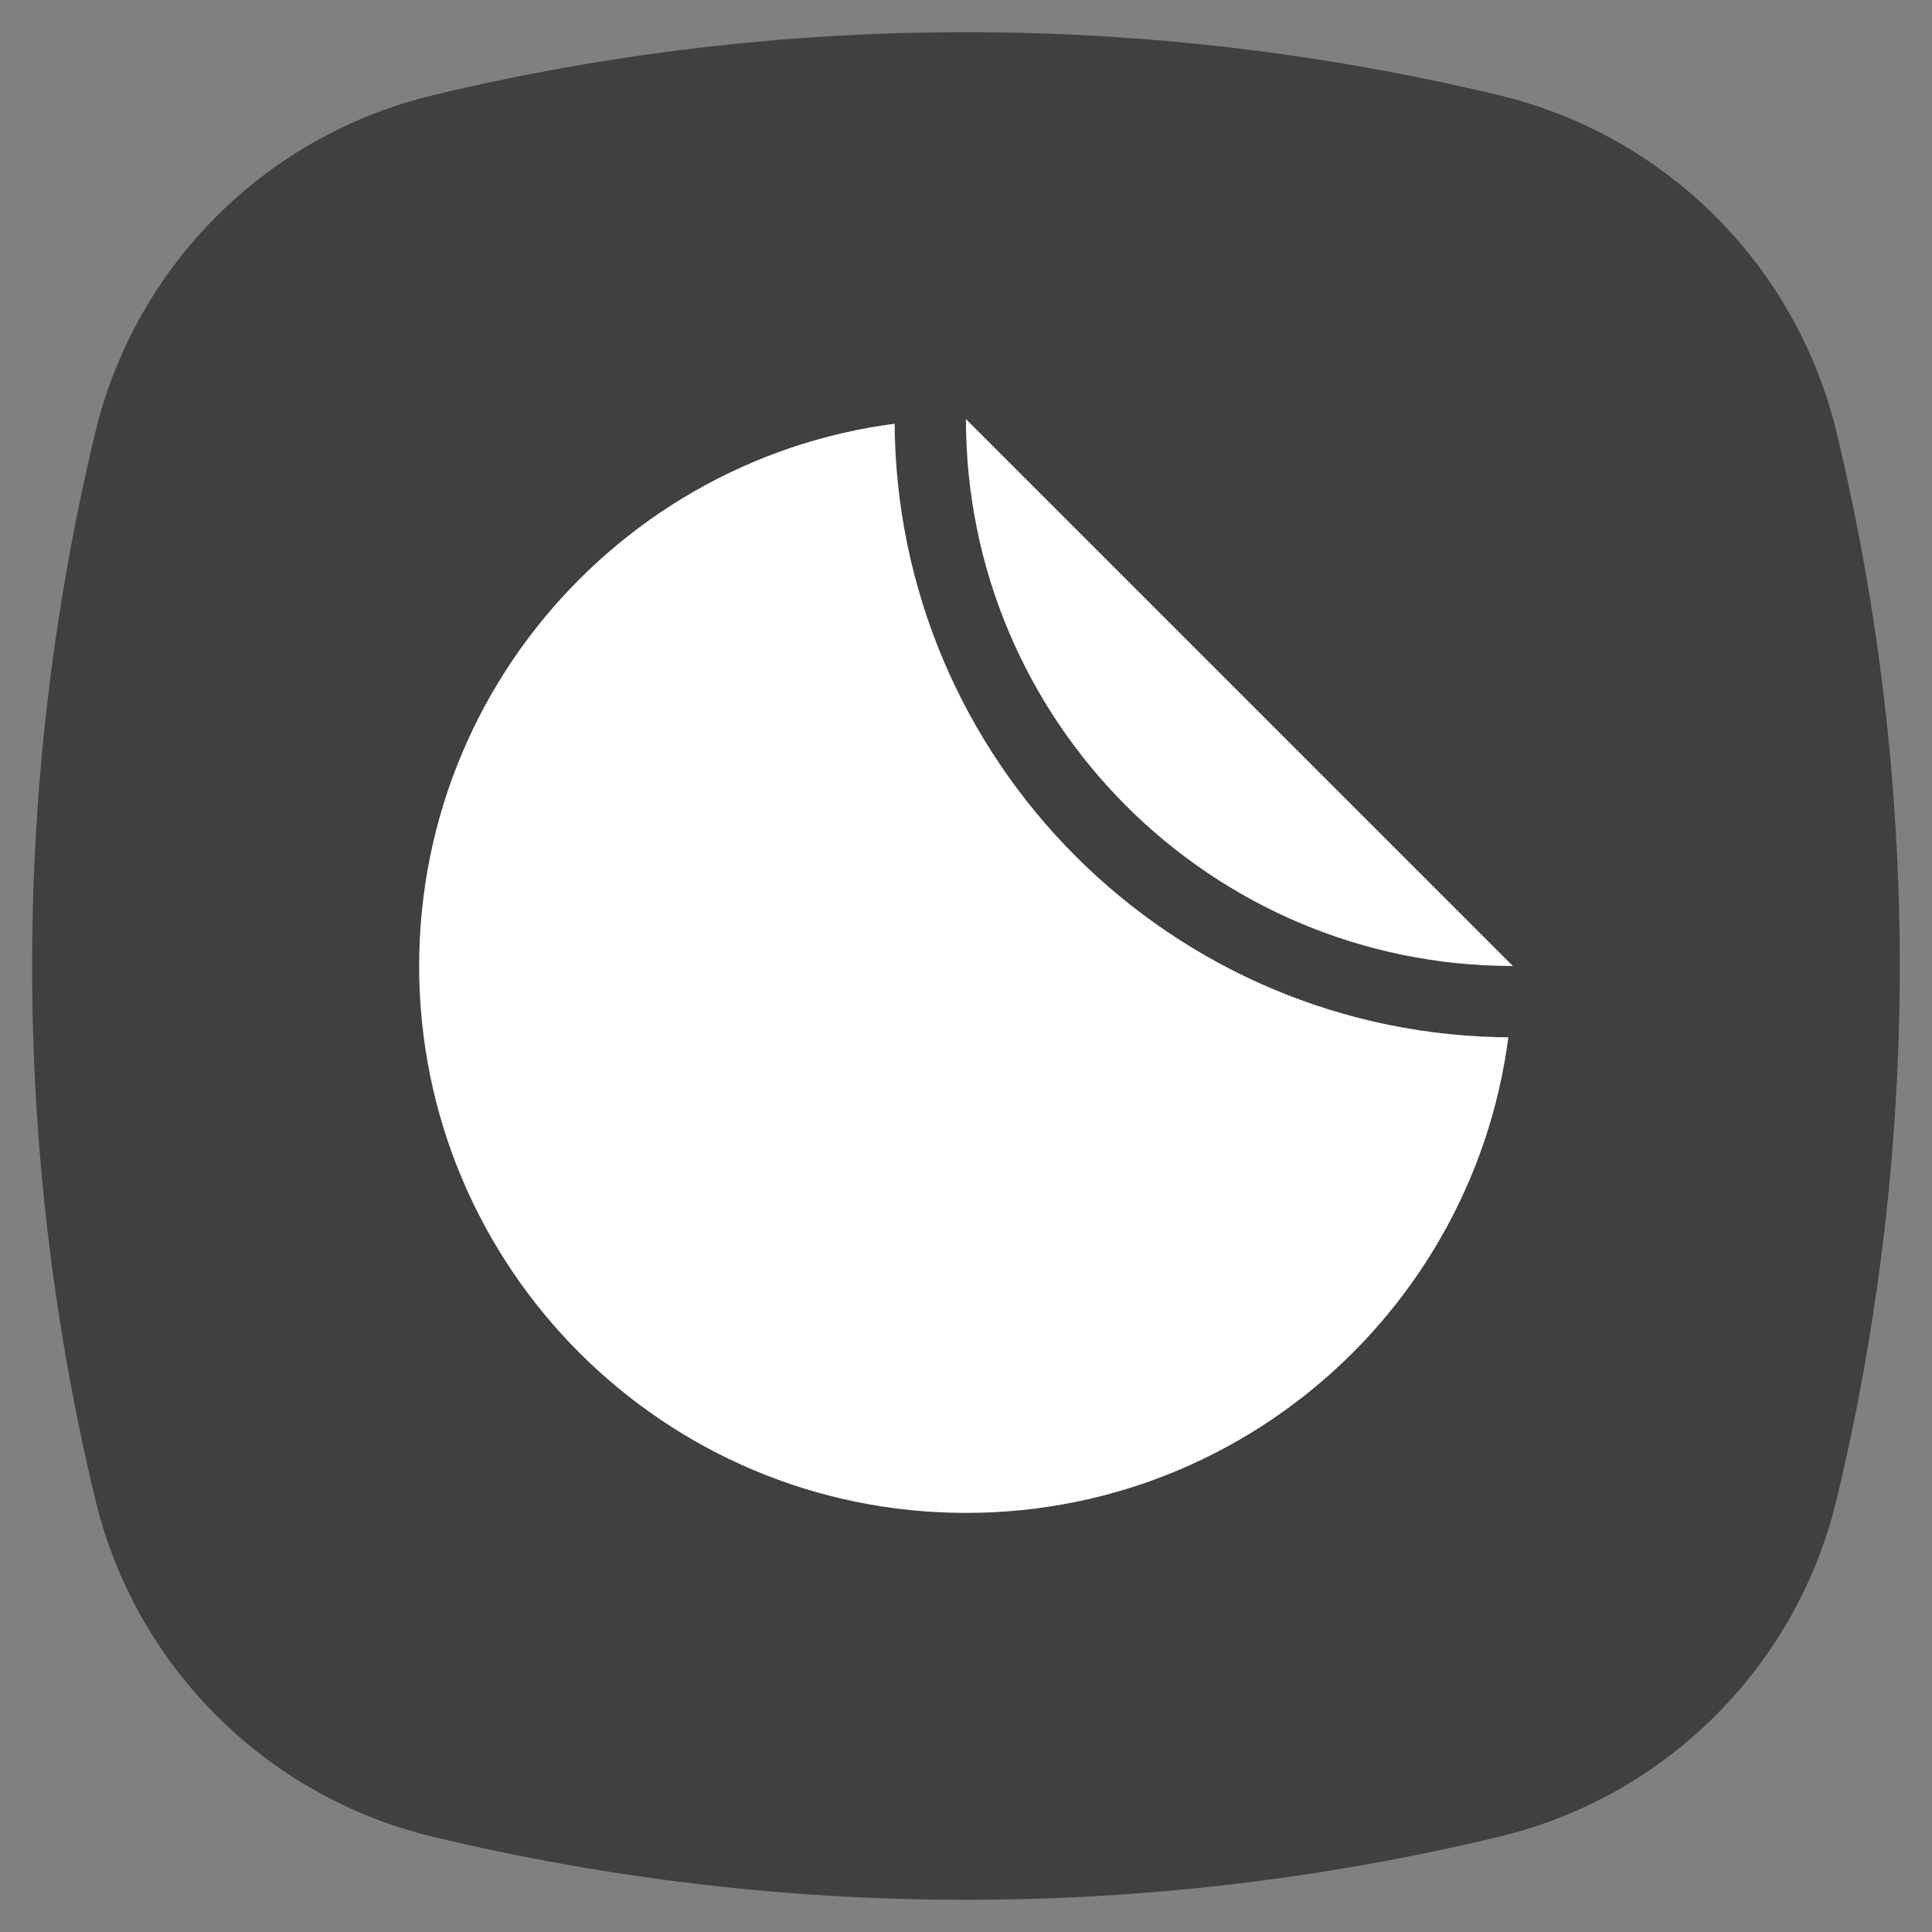 <svg width="65" height="65" viewBox="0 0 65 65" fill="none" xmlns="http://www.w3.org/2000/svg">
<rect x="0" y="0" width="65" height="65" fill="#808080" stroke="none"/>
<path d="M3.203 14.564C4.552 8.943 8.941 4.554 14.562 3.205C26.352 0.375 38.644 0.375 50.434 3.205C56.056 4.554 60.445 8.943 61.794 14.564C64.623 26.354 64.623 38.646 61.794 50.436C60.445 56.057 56.056 60.446 50.434 61.795C38.644 64.625 26.352 64.625 14.562 61.795C8.941 60.446 4.552 56.057 3.203 50.436C0.373 38.646 0.373 26.354 3.203 14.564Z" fill="#404040"/>
<path d="M32.502 50.9C42.664 50.9 50.902 42.662 50.902 32.5L32.502 14.1C22.34 14.1 14.102 22.338 14.102 32.5C14.102 42.662 22.34 50.9 32.502 50.9Z" fill="white"/>
<path d="M50.898 33.7H53.795L51.747 31.651L33.347 13.252L31.298 11.203V14.1C31.298 24.925 40.074 33.7 50.898 33.7Z" fill="white" stroke="#404040" stroke-width="2.4"/>
</svg>
